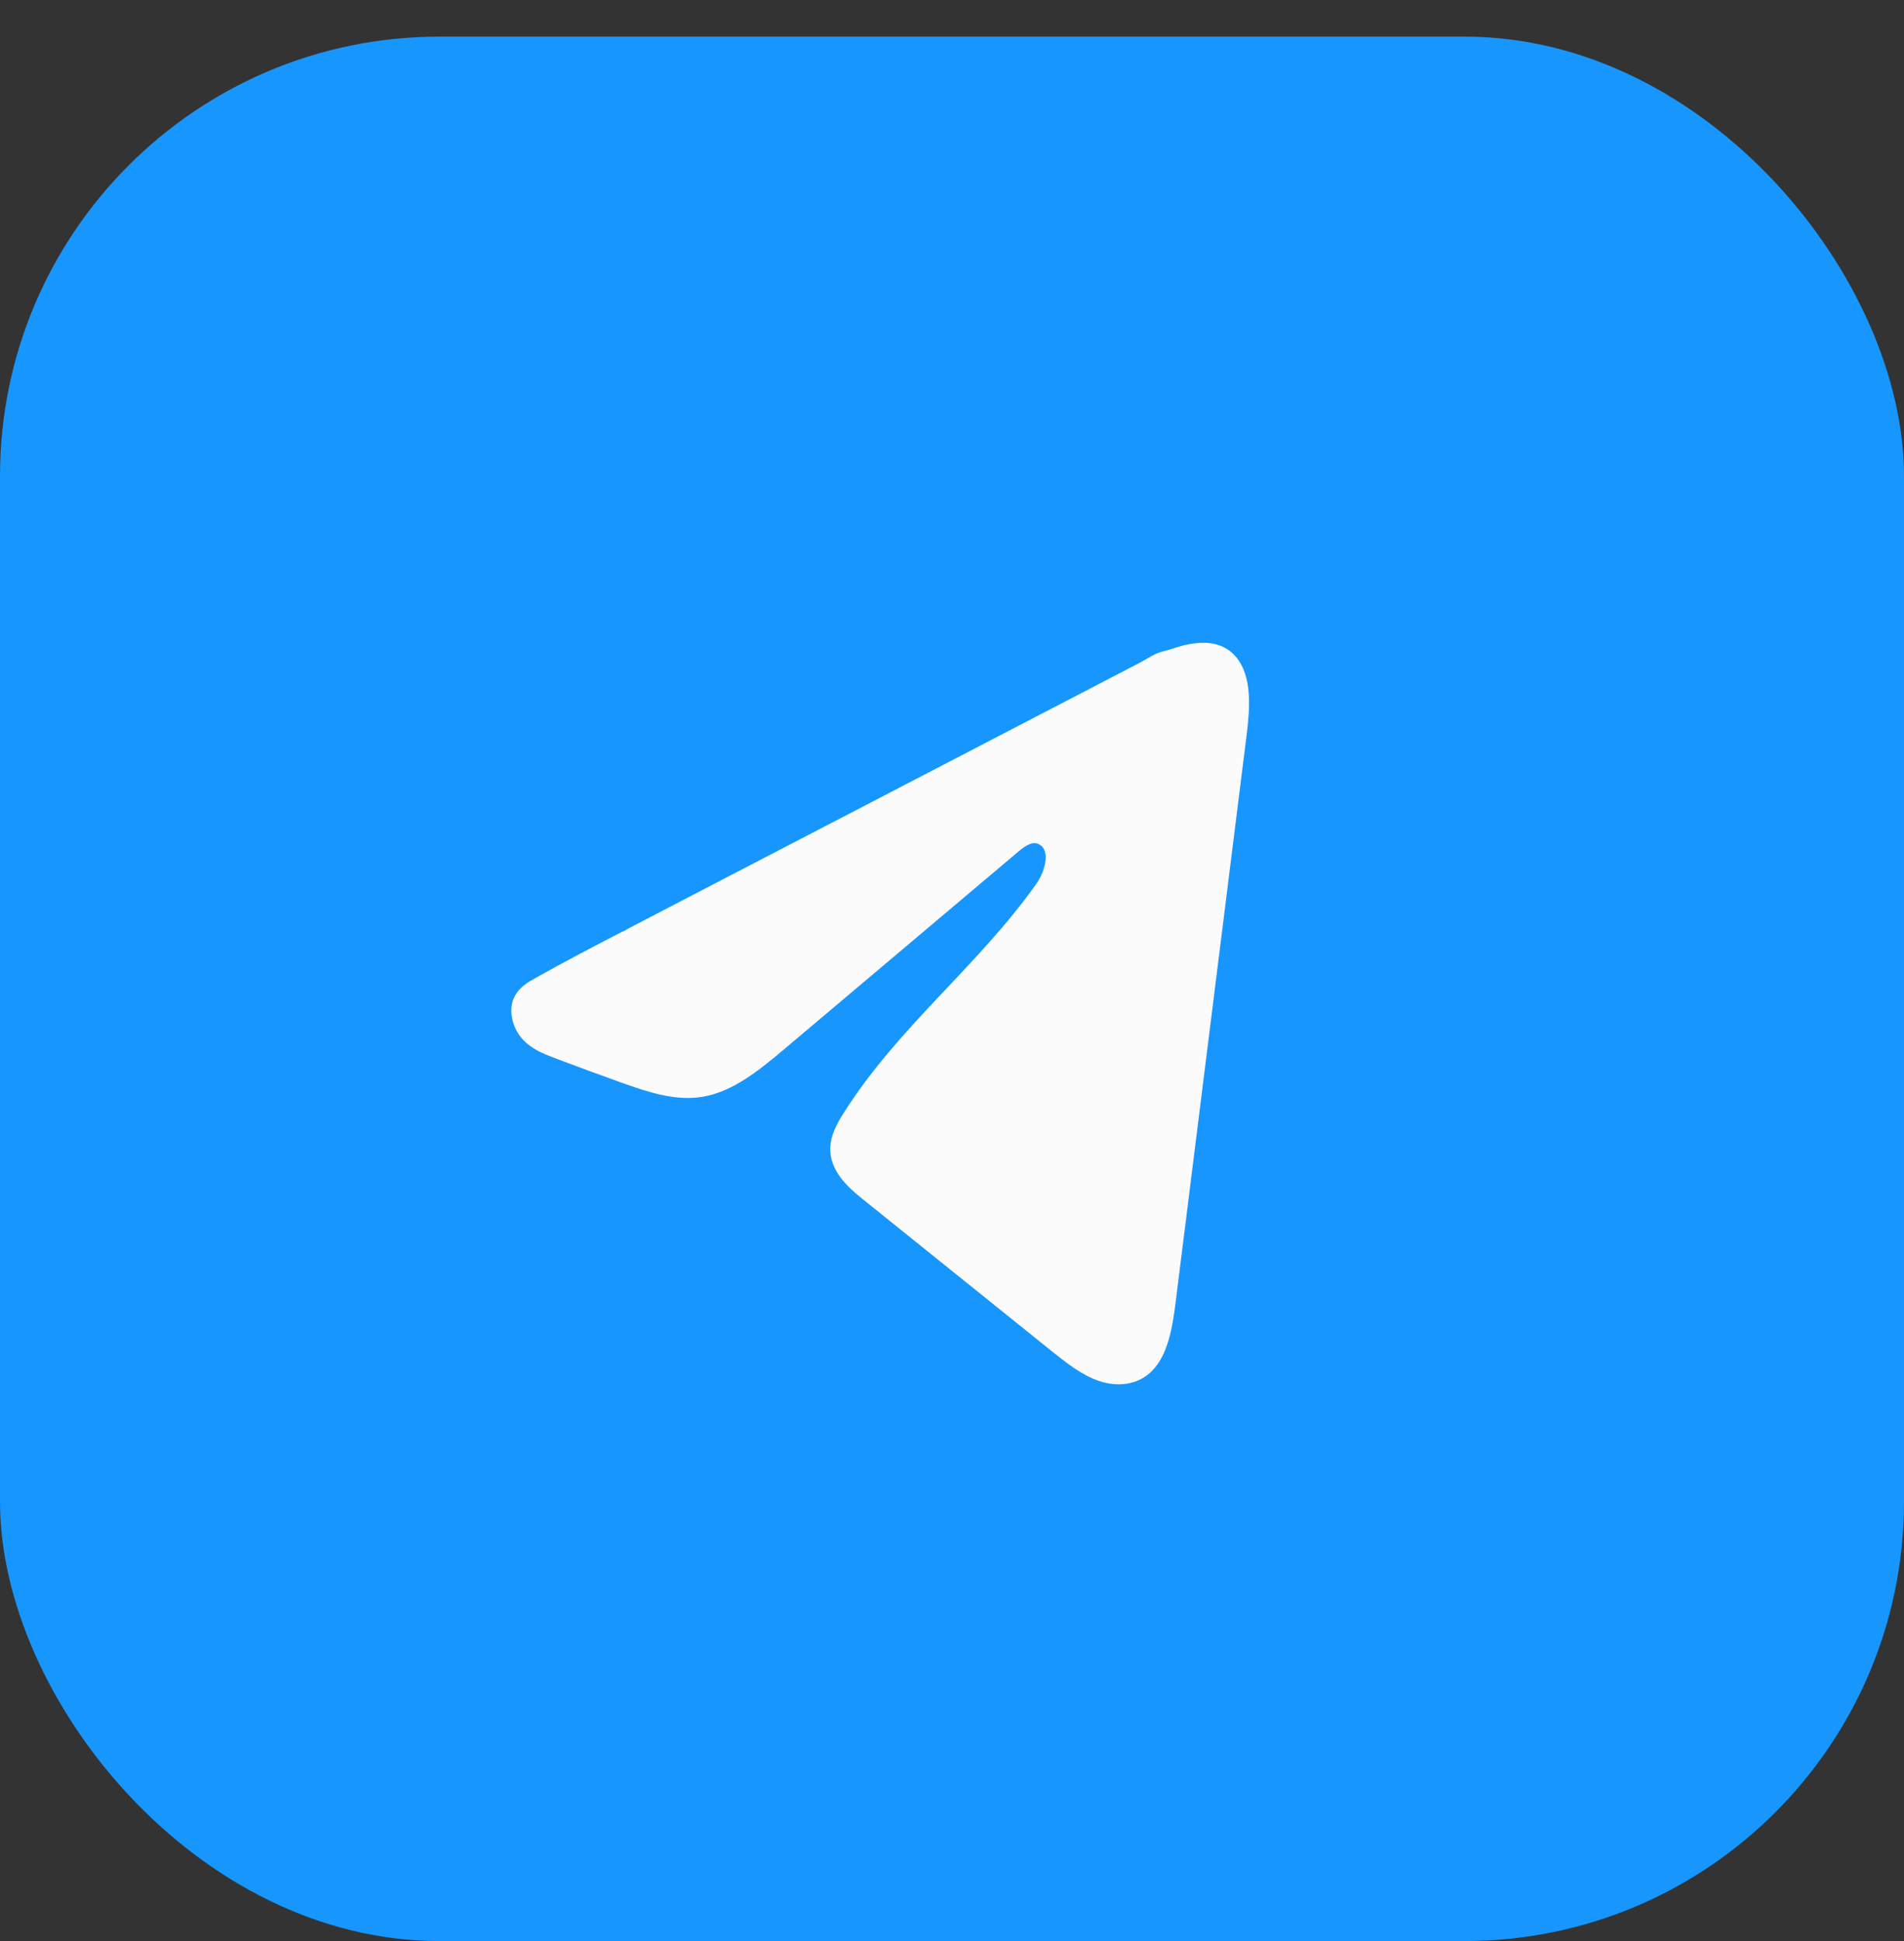<?xml version="1.0" encoding="UTF-8"?> <svg xmlns="http://www.w3.org/2000/svg" width="52" height="53" viewBox="0 0 52 53" fill="none"><rect x="0" y="0" width="52" height="53" fill="#333333" stroke="none"/><rect y="1" width="52" height="52" rx="12" fill="#1796FE"></rect><path d="M14.494 26.78C14.54 26.752 14.586 26.726 14.631 26.7C15.416 26.259 16.21 25.846 17.004 25.433C17.047 25.433 17.118 25.373 17.159 25.353C17.22 25.321 17.282 25.29 17.343 25.258C17.461 25.196 17.579 25.135 17.696 25.074C17.932 24.951 18.166 24.829 18.402 24.707L19.815 23.972C20.756 23.484 21.699 22.993 22.641 22.505C23.582 22.016 24.525 21.526 25.467 21.037C26.408 20.548 27.351 20.058 28.293 19.569C29.234 19.08 30.177 18.59 31.119 18.101C31.328 17.991 31.555 17.828 31.779 17.781C31.968 17.74 32.151 17.661 32.341 17.618C32.701 17.535 33.098 17.501 33.443 17.683C33.562 17.746 33.672 17.834 33.763 17.945C34.2 18.471 34.139 19.333 34.046 20.072C33.402 25.221 32.758 30.372 32.112 35.521C32.024 36.228 31.904 37.003 31.445 37.45C31.056 37.828 30.503 37.87 30.023 37.71C29.543 37.548 29.12 37.21 28.704 36.877C26.982 35.492 25.259 34.107 23.536 32.722C23.127 32.393 22.671 31.963 22.675 31.366C22.678 31.007 22.855 30.686 23.035 30.401C24.532 28.03 26.692 26.401 28.298 24.14C28.525 23.821 28.703 23.245 28.392 23.061C28.207 22.951 27.994 23.1 27.825 23.242C25.701 25.033 23.579 26.825 21.455 28.616C20.762 29.2 20.036 29.802 19.201 29.945C18.453 30.074 17.701 29.821 16.978 29.563C16.372 29.346 15.767 29.125 15.165 28.896C14.844 28.775 14.513 28.644 14.266 28.37C14.018 28.096 13.876 27.636 14.025 27.27C14.119 27.041 14.3 26.897 14.491 26.779L14.494 26.78Z" fill="#FBFBFB"></path></svg> 